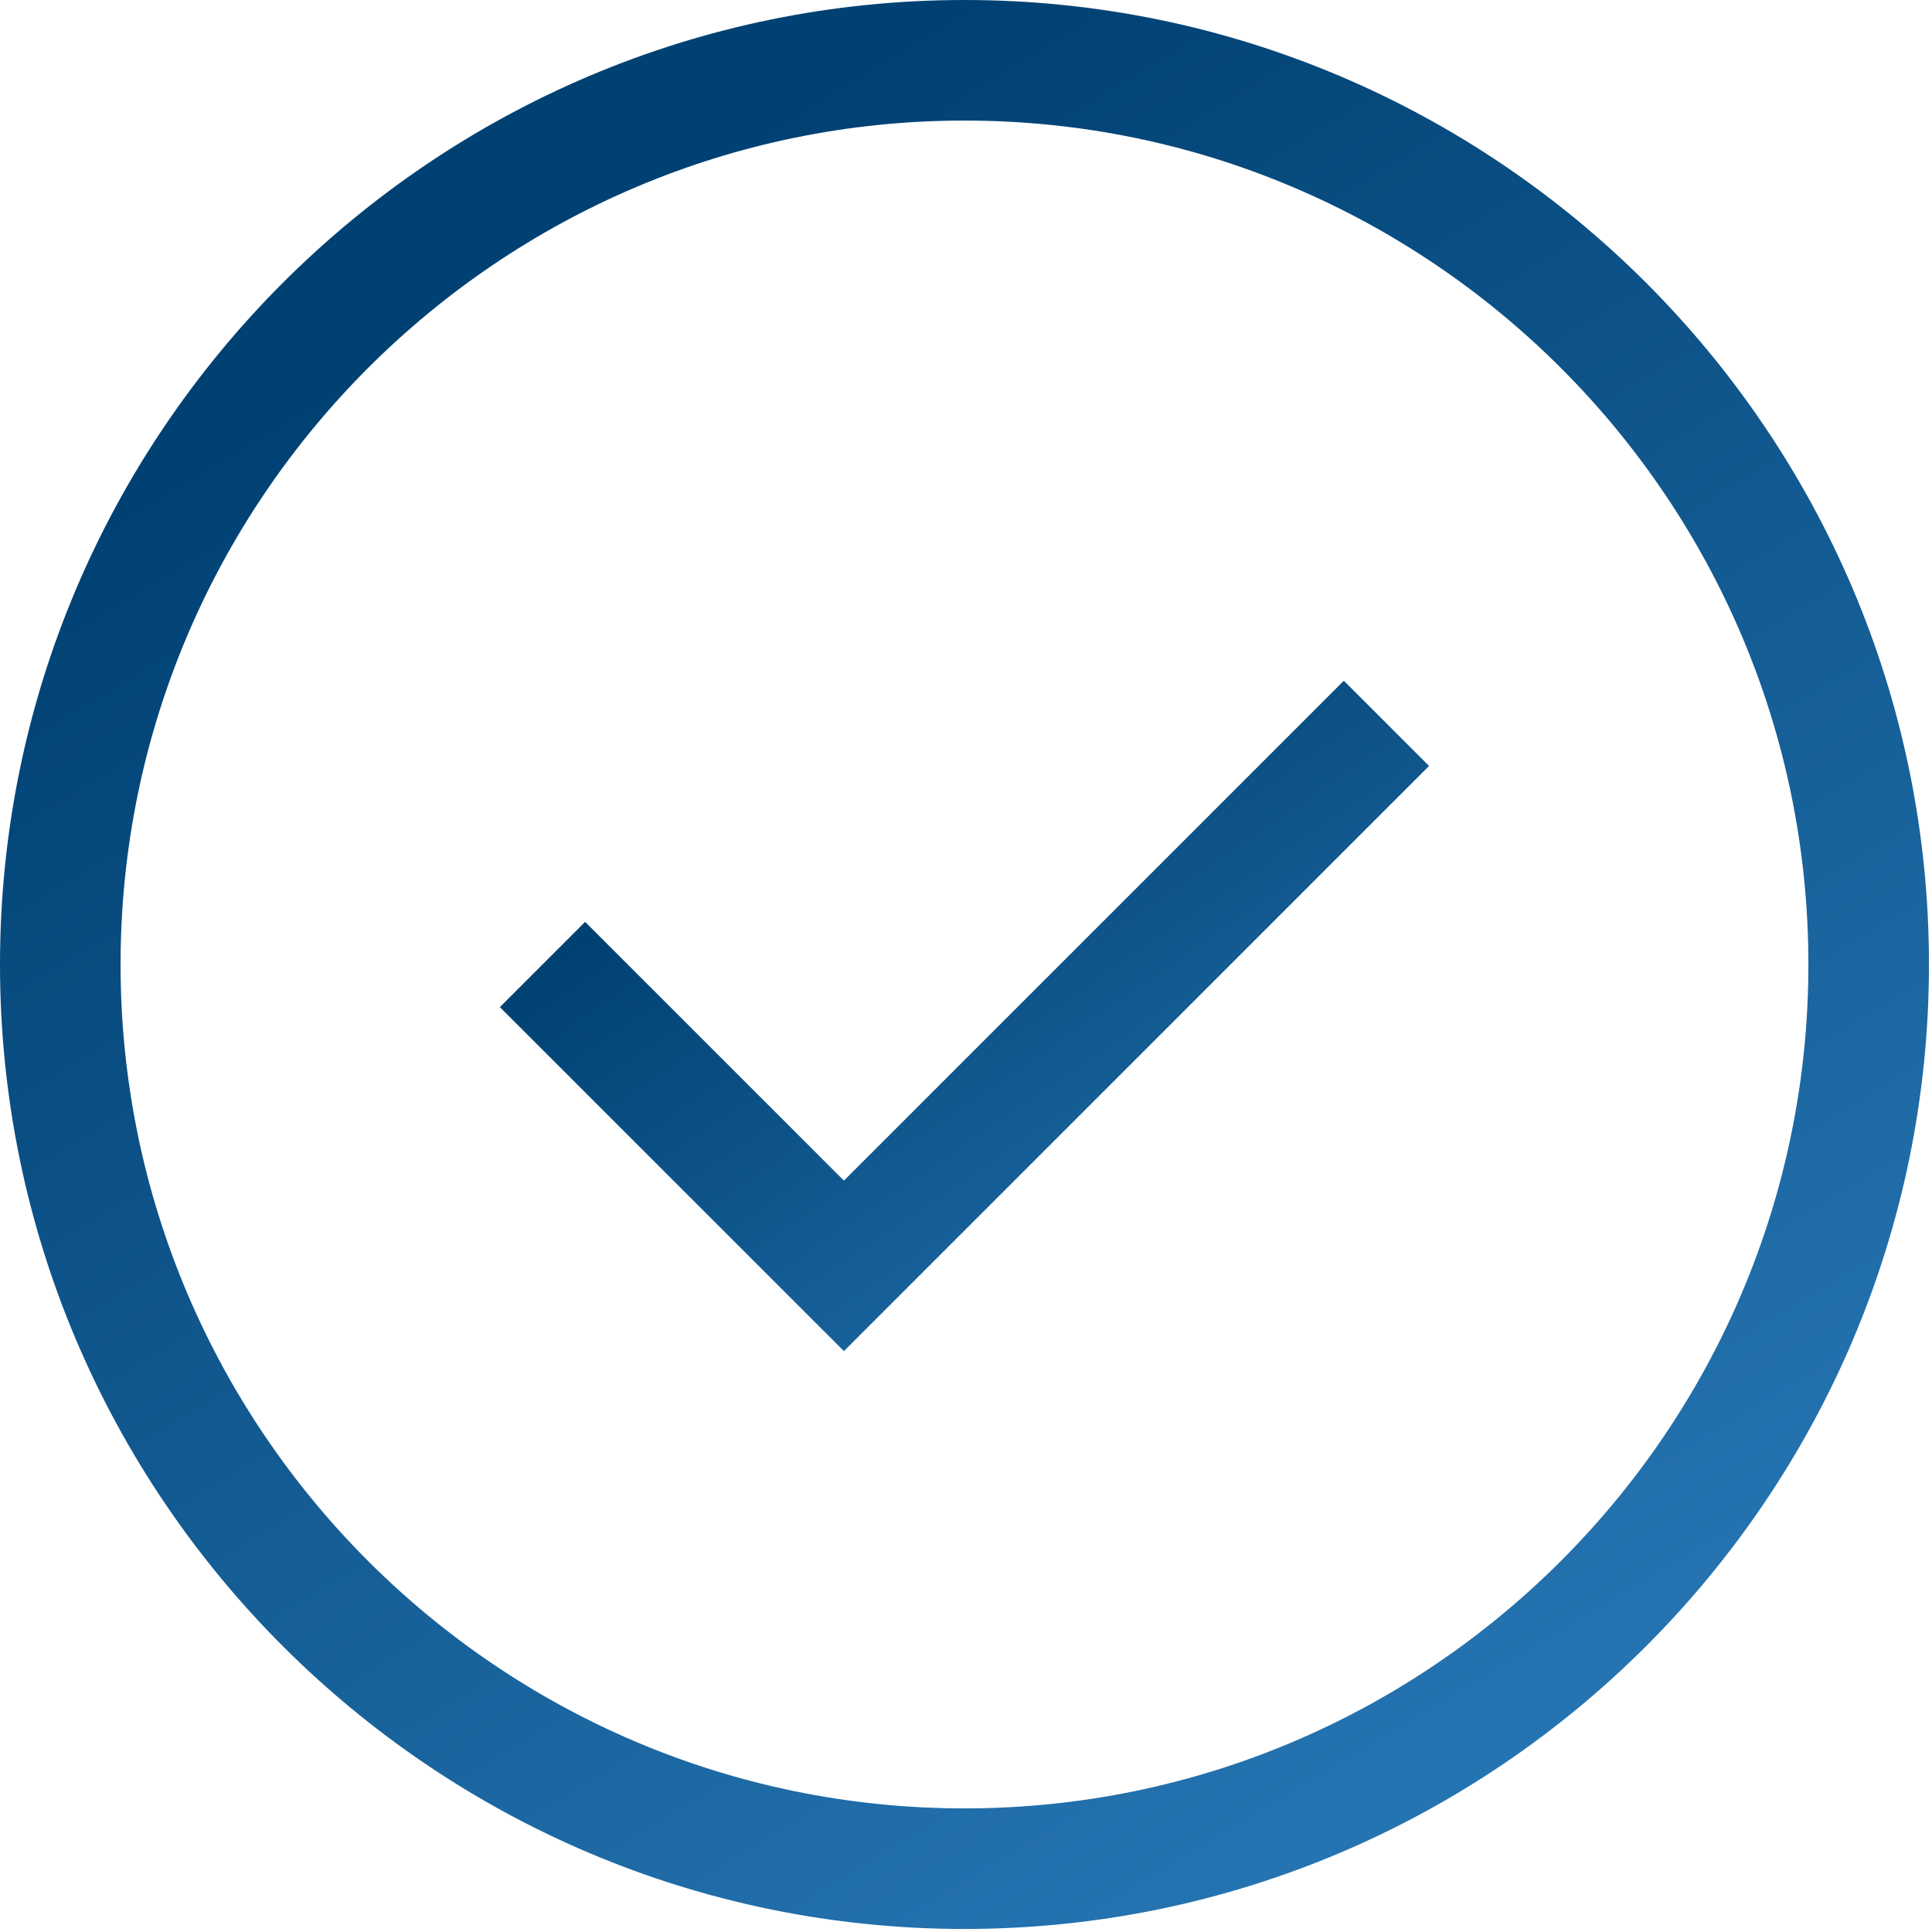 <?xml version="1.0" encoding="UTF-8"?> <svg xmlns="http://www.w3.org/2000/svg" width="84" height="84" viewBox="0 0 84 84" fill="none"><g clip-path="url(#clip0_1206_39)"><path d="M41.934 0C18.812 0 0 18.812 0 41.934C0 65.055 18.812 83.868 41.934 83.868C65.055 83.868 83.868 65.055 83.868 41.934C83.868 18.812 65.055 0 41.934 0ZM41.934 78.626C21.701 78.626 5.242 62.166 5.242 41.934C5.242 21.702 21.701 5.242 41.934 5.242C62.166 5.242 78.626 21.701 78.626 41.934C78.626 62.166 62.166 78.626 41.934 78.626Z" fill="url(#paint0_linear_1206_39)"></path><path d="M36.692 51.332L25.44 40.081L21.734 43.787L36.692 58.744L62.133 33.303L58.427 29.597L36.692 51.332Z" fill="url(#paint1_linear_1206_39)"></path></g><defs><linearGradient id="paint0_linear_1206_39" x1="41.934" y1="-1.70444e-06" x2="84" y2="70" gradientUnits="userSpaceOnUse"><stop stop-color="#004173"></stop><stop offset="1" stop-color="#2777B5"></stop></linearGradient><linearGradient id="paint1_linear_1206_39" x1="41.934" y1="29.597" x2="62" y2="59" gradientUnits="userSpaceOnUse"><stop stop-color="#004173"></stop><stop offset="1" stop-color="#2777B5"></stop></linearGradient><clipPath id="clip0_1206_39"><rect width="84" height="84" fill="white"></rect></clipPath></defs></svg> 
